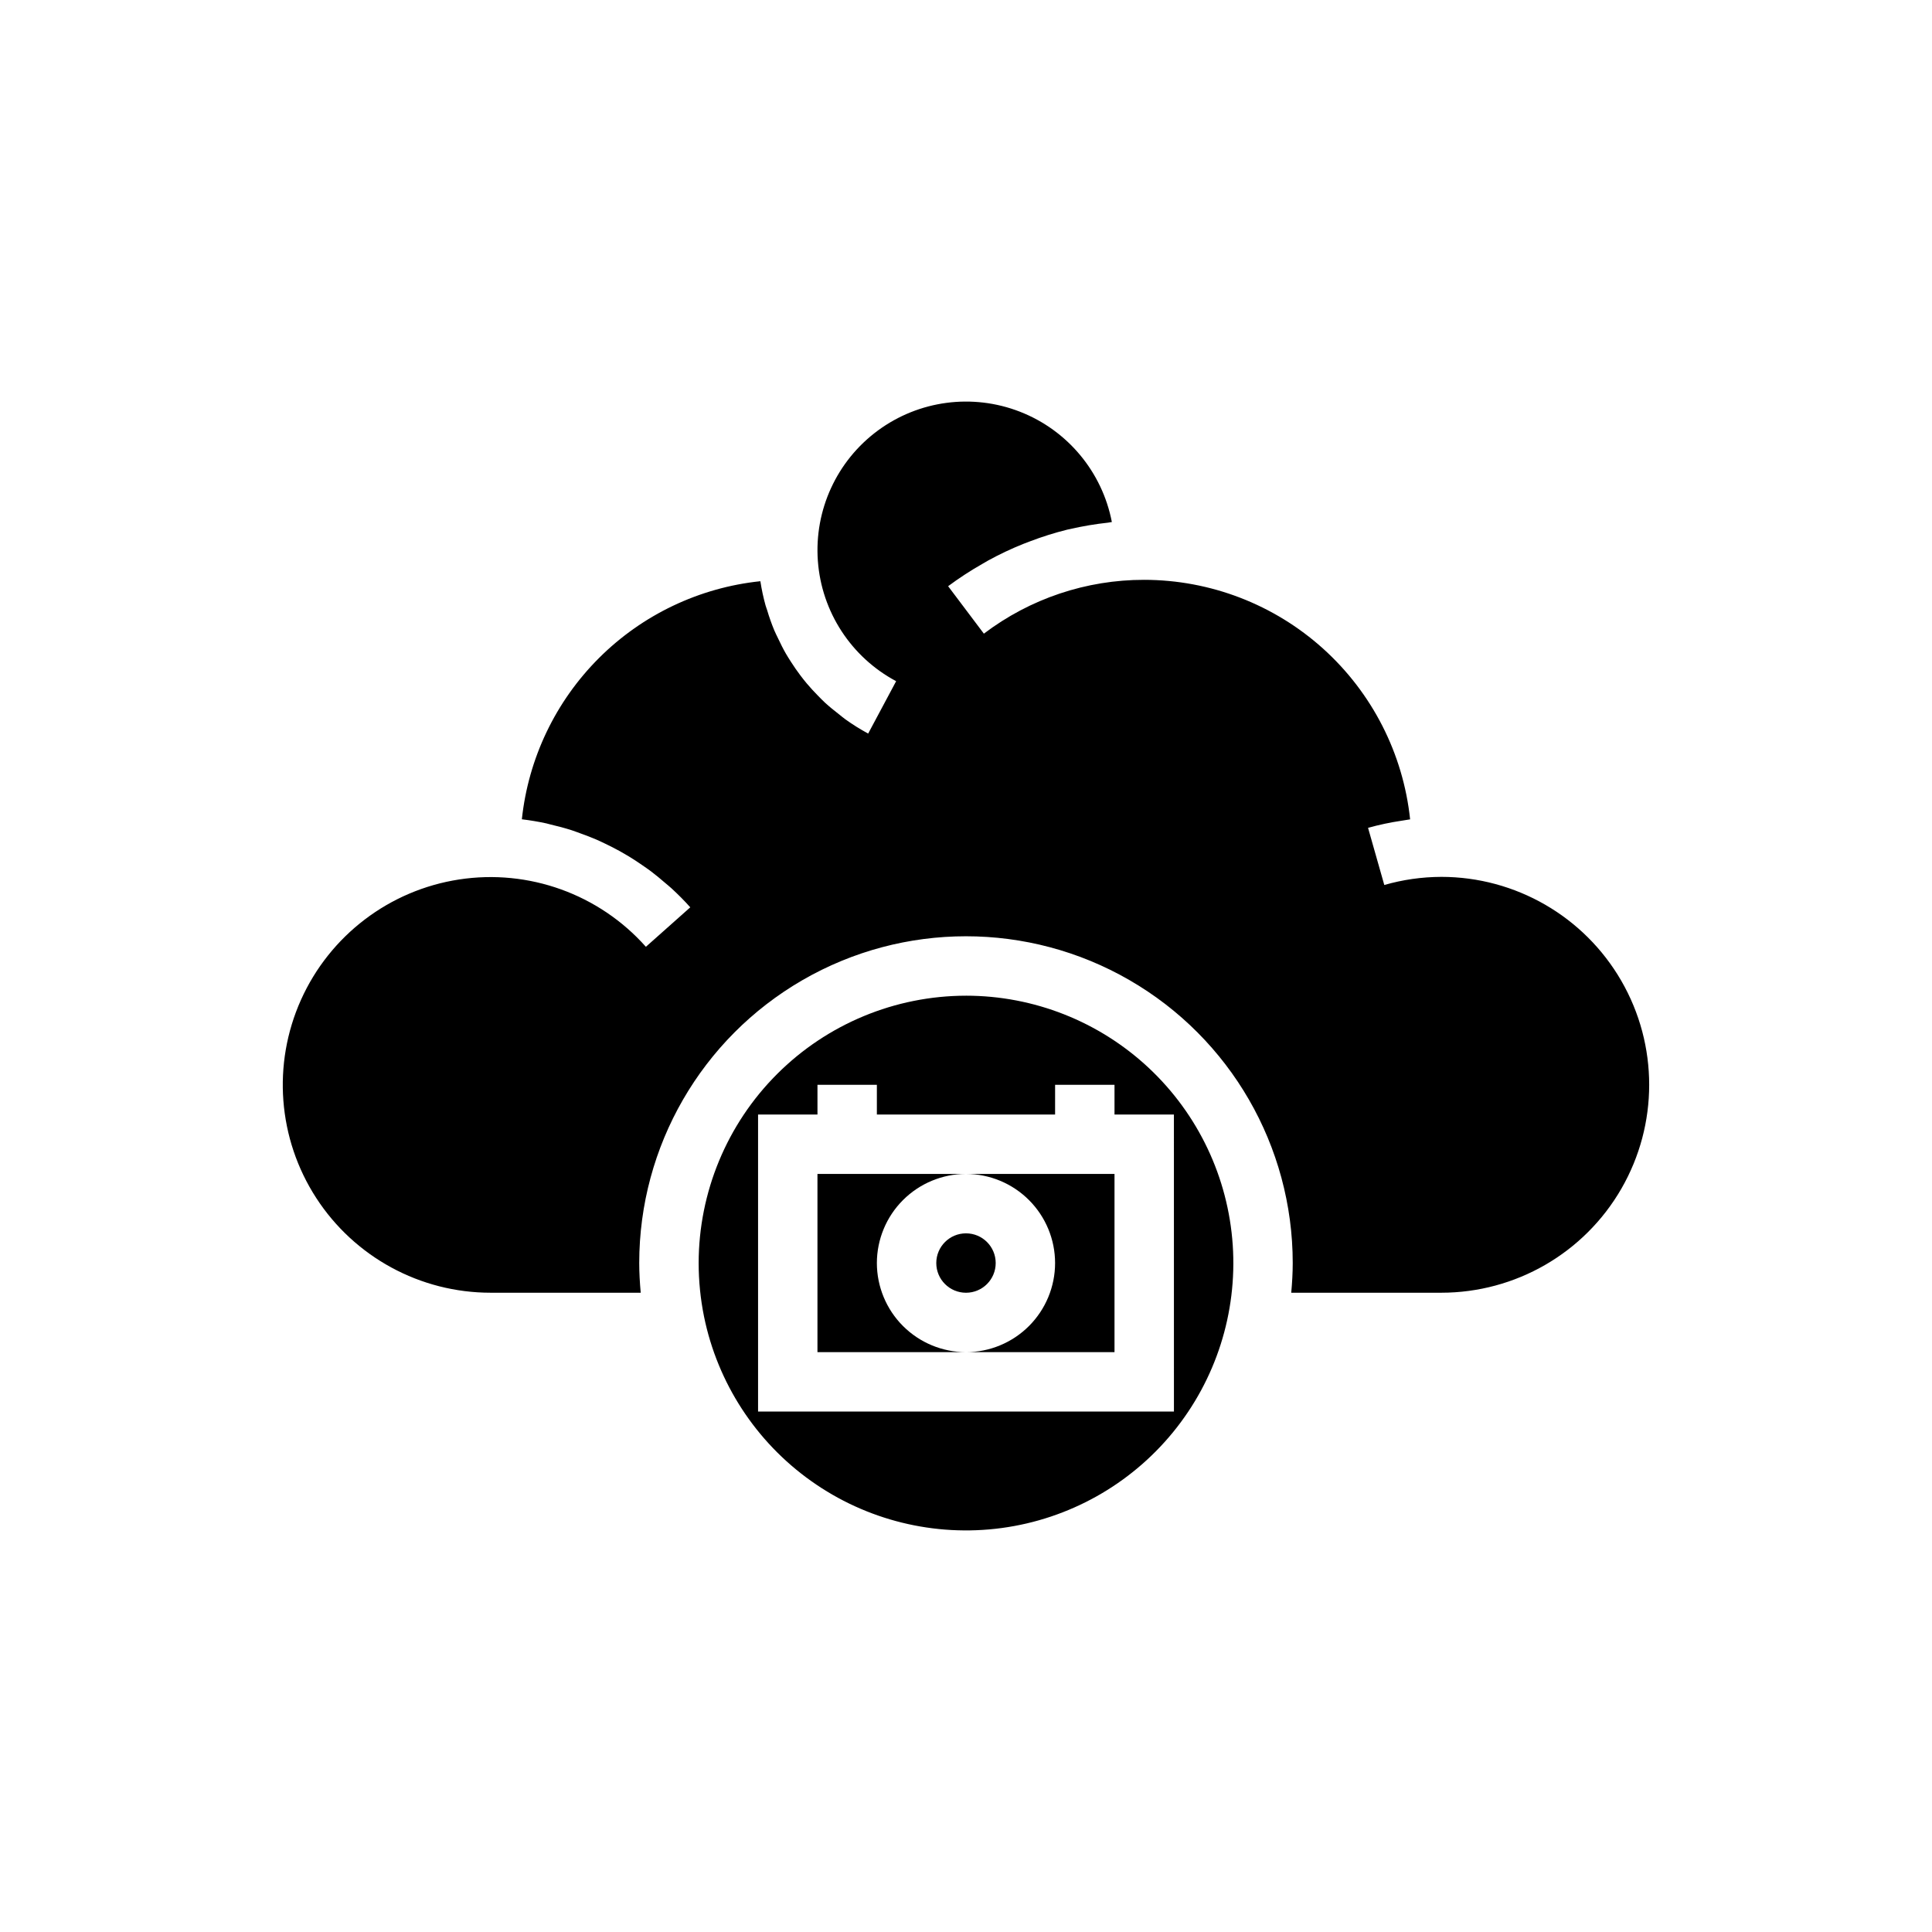 <?xml version="1.0" encoding="UTF-8"?>
<!-- Uploaded to: SVG Repo, www.svgrepo.com, Generator: SVG Repo Mixer Tools -->
<svg fill="#000000" width="800px" height="800px" version="1.1" viewBox="144 144 512 512" xmlns="http://www.w3.org/2000/svg">
 <g>
  <path d="m423.61 478.72c-0.004 6.262-2.496 12.266-6.922 16.691-4.43 4.426-10.43 6.918-16.691 6.926h39.359v-47.234h-39.359c6.262 0.008 12.262 2.5 16.691 6.926 4.426 4.426 6.918 10.43 6.922 16.691z"/>
  <path d="m400 407.87c-18.785 0.02-36.793 7.492-50.074 20.773s-20.754 31.289-20.777 50.074c0.004 4.766 0.48 9.52 1.426 14.191 3.594 17.605 13.746 33.184 28.398 43.586 14.648 10.402 32.703 14.852 50.512 12.445 17.805-2.406 34.031-11.488 45.395-25.406 11.363-13.918 17.012-31.637 15.809-49.562-1.207-17.93-9.176-34.727-22.301-47-13.125-12.273-30.422-19.102-48.387-19.102zm55.105 110.21h-110.21v-78.719h15.742v-7.871h15.742v7.871h47.23l0.004-7.871h15.742v7.871h15.742z"/>
  <path d="m376.38 478.72c0.008-6.262 2.496-12.266 6.926-16.691 4.426-4.426 10.43-6.918 16.691-6.926h-39.363v47.23h39.359l0.004 0.004c-6.262-0.008-12.266-2.5-16.691-6.926-4.43-4.426-6.918-10.43-6.926-16.691z"/>
  <path d="m407.87 478.72c0 4.348-3.523 7.871-7.871 7.871s-7.875-3.523-7.875-7.871 3.527-7.871 7.875-7.871 7.871 3.523 7.871 7.871"/>
  <path d="m525.95 376.38c-5.106 0.016-10.188 0.738-15.098 2.152l-4.305-15.145c2.91-0.812 5.871-1.441 8.859-1.883 0.438-0.066 0.871-0.152 1.309-0.211 0.328-0.043 0.652-0.117 0.98-0.156v-0.004c-1.844-17.41-10.059-33.523-23.066-45.242-13.008-11.715-29.891-18.211-47.398-18.23-15.344-0.02-30.273 4.992-42.496 14.266l-9.473-12.578c2.887-2.144 5.906-4.113 9.031-5.891 0.535-0.309 1.062-0.633 1.602-0.93 2.988-1.637 6.066-3.094 9.227-4.363 0.602-0.242 1.211-0.465 1.816-0.691v-0.004c3.246-1.242 6.566-2.285 9.941-3.121 0.242-0.059 0.488-0.094 0.73-0.148v-0.004c3.309-0.762 6.664-1.324 10.039-1.688 0.34-0.039 0.664-0.137 1.004-0.168v-0.004c-2.559-13.27-11.742-24.301-24.332-29.219-12.586-4.914-26.816-3.031-37.691 4.992-10.875 8.023-16.871 21.066-15.887 34.543 0.988 13.48 8.82 25.512 20.746 31.867l-7.414 13.883c-2.086-1.125-4.102-2.383-6.031-3.769-0.617-0.438-1.18-0.934-1.773-1.395-1.258-0.977-2.496-1.973-3.66-3.047-0.648-0.598-1.25-1.234-1.867-1.859-1.02-1.035-2.008-2.098-2.938-3.207-0.582-0.695-1.141-1.402-1.688-2.125-0.867-1.145-1.68-2.324-2.453-3.531-0.477-0.746-0.957-1.488-1.398-2.254-0.754-1.309-1.422-2.664-2.066-4.031-0.34-0.719-0.711-1.426-1.02-2.16l0.004 0.004c-0.723-1.75-1.355-3.539-1.891-5.356-0.121-0.398-0.285-0.777-0.395-1.18h-0.004c-0.59-2.125-1.055-4.285-1.387-6.465-16.168 1.688-31.266 8.875-42.77 20.359-11.504 11.484-18.719 26.57-20.438 42.734 2.184 0.258 4.352 0.625 6.492 1.086 0.391 0.082 0.766 0.211 1.152 0.301 1.879 0.438 3.742 0.93 5.578 1.52 0.762 0.246 1.508 0.543 2.262 0.812 1.434 0.516 2.863 1.051 4.262 1.656 0.82 0.355 1.625 0.746 2.434 1.133 1.301 0.625 2.586 1.277 3.852 1.98 0.801 0.445 1.594 0.906 2.375 1.379 1.242 0.754 2.457 1.562 3.652 2.394 0.73 0.508 1.465 1.004 2.176 1.543 1.266 0.953 2.481 1.973 3.688 3.012 0.574 0.496 1.172 0.961 1.73 1.477 1.73 1.594 3.402 3.262 4.981 5.035l-11.762 10.461 0.004 0.004c-12.418-13.961-31.062-20.676-49.527-17.84-18.465 2.84-34.234 14.848-41.883 31.895-7.644 17.043-6.129 36.805 4.027 52.484 10.156 15.68 27.57 25.145 46.254 25.133h39.754c-0.238-2.625-0.395-5.254-0.395-7.871 0-30.938 16.504-59.523 43.297-74.992 26.789-15.469 59.801-15.469 86.59 0 26.793 15.469 43.297 44.055 43.297 74.992 0 2.621-0.156 5.25-0.395 7.871h39.754c19.688 0 37.879-10.5 47.723-27.551 9.844-17.051 9.844-38.055 0-55.105-9.844-17.047-28.035-27.551-47.723-27.551z"/>
 </g>
</svg>